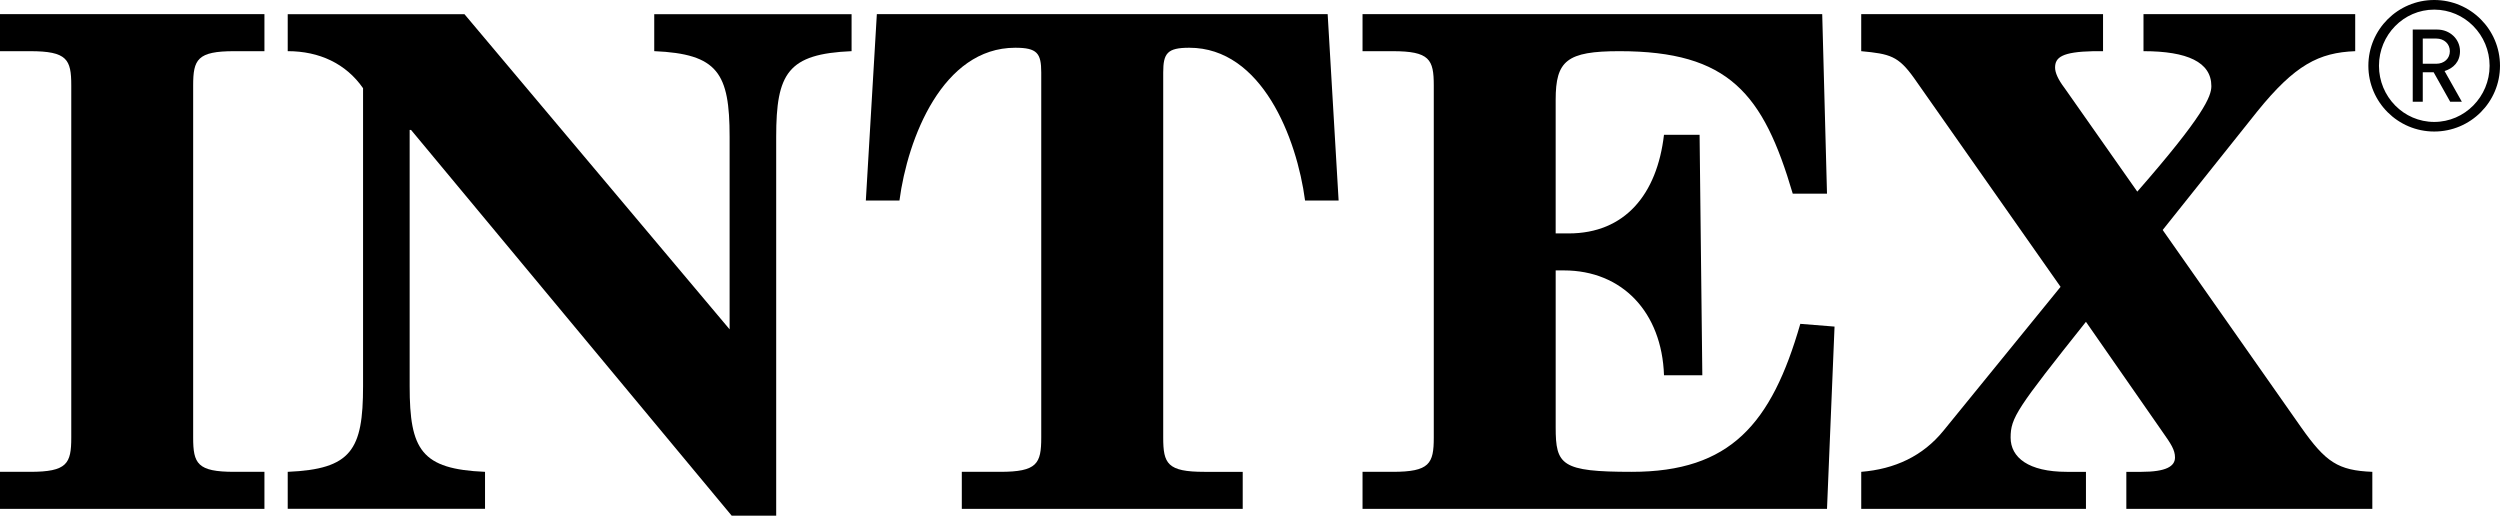<svg viewBox="0 0 165.249 34.085" xmlns="http://www.w3.org/2000/svg" version="1.1">
                        <g>
                            <path style="fill:currentColor;" d="M0,31.188h1.991c2.446,0,2.72-0.543,2.72-2.262V5.646c0-1.719-0.273-2.263-2.72-2.263H0V0.936
					h17.479v2.447h-1.992c-2.443,0-2.719,0.544-2.719,2.263v23.28c0,1.719,0.275,2.262,2.719,2.262h1.992v2.447H0V31.188z"></path>
                            <path style="fill:currentColor;" d="M19.018,0.937H30.7l17.527,20.832V9.043c0-4.21-0.77-5.482-4.982-5.662V0.937h13.044v2.445
					c-4.215,0.18-4.983,1.452-4.983,5.662v25.042h-2.942L27.171,8.589h-0.093v16.938c0,4.211,0.771,5.483,4.982,5.661v2.444H19.018
					v-2.444c4.212-0.178,4.98-1.45,4.98-5.661V5.83c-1.132-1.63-2.897-2.448-4.98-2.448V0.937z"></path>
                            <path style="fill:currentColor;" d="M63.575,31.188h2.536c2.444,0,2.715-0.543,2.715-2.262V4.789c0-1.272-0.271-1.633-1.719-1.633
					c-4.801,0-7.111,5.977-7.653,10.097h-2.222l0.727-12.317h29.799l0.724,12.317h-2.218c-0.543-4.12-2.853-10.097-7.652-10.097
					c-1.451,0-1.724,0.361-1.724,1.633v24.137c0,1.719,0.272,2.262,2.718,2.262h2.537v2.447H63.575V31.188z"></path>
                            <path style="fill:currentColor;" d="M90.063,31.188h1.99c2.443,0,2.719-0.543,2.719-2.262V5.646c0-1.719-0.275-2.263-2.719-2.263h-1.99
					V0.936h30.385l0.316,11.866h-2.264c-1.945-6.611-4.211-9.419-11.457-9.419c-3.485,0-4.214,0.632-4.214,3.215v8.831h0.862
					c3.713,0,5.841-2.58,6.298-6.521h2.353l0.181,15.897h-2.533c-0.14-4.168-2.764-6.931-6.615-6.931h-0.545v10.37
					c0,2.492,0.362,2.944,5.029,2.944c6.522,0,9.238-3.169,11.141-9.782l2.263,0.181l-0.498,12.048H90.063V31.188z"></path>
                            <path style="fill:currentColor;" d="M123.025,31.188c2.22-0.179,4.075-1.041,5.435-2.715l7.743-9.513l-9.692-13.81
					c-1.038-1.451-1.584-1.589-3.485-1.767V0.936h15.984v2.447h-0.632c-2.083,0.045-2.538,0.407-2.538,1.086
					c0,0.32,0.184,0.77,0.633,1.36l4.801,6.837c4.395-5.026,4.896-6.294,4.896-6.973c0-1.586-1.588-2.31-4.486-2.31V0.936h13.994v2.447
					c-2.402,0.092-3.984,0.904-6.475,3.984l-6.251,7.835l9.151,13.042c1.629,2.312,2.441,2.852,4.707,2.944v2.447h-16.26v-2.447h0.998
					c1.627,0,2.219-0.362,2.219-0.951c0-0.499-0.271-0.905-0.815-1.675l-5.072-7.291c-4.574,5.75-4.979,6.34-4.979,7.655
					c0,1.311,1.176,2.262,3.712,2.262h1.268v2.447h-14.854V31.188z"></path>
                            <path style="fill:currentColor;" d="M160.901,8.694c-2.401,0-4.353-1.947-4.353-4.346c0-2.401,1.951-4.348,4.353-4.348
					s4.348,1.947,4.348,4.348C165.249,6.747,163.303,8.694,160.901,8.694 M160.901,0.636c-2.021,0-3.652,1.67-3.652,3.712
					c0,2.041,1.631,3.712,3.652,3.712c2.018,0,3.661-1.671,3.661-3.712C164.562,2.306,162.919,0.636,160.901,0.636 M161.957,6.725
					l-1.093-1.947h-0.72v1.947h-0.663V1.954h1.623c0.83,0,1.501,0.629,1.501,1.43c0,0.698-0.434,1.129-1.021,1.311l1.143,2.03H161.957z
					 M161.033,2.548h-0.889v1.667h0.889c0.53,0,0.901-0.35,0.901-0.831C161.935,2.904,161.563,2.548,161.033,2.548"></path>
                        </g>
                    </svg>